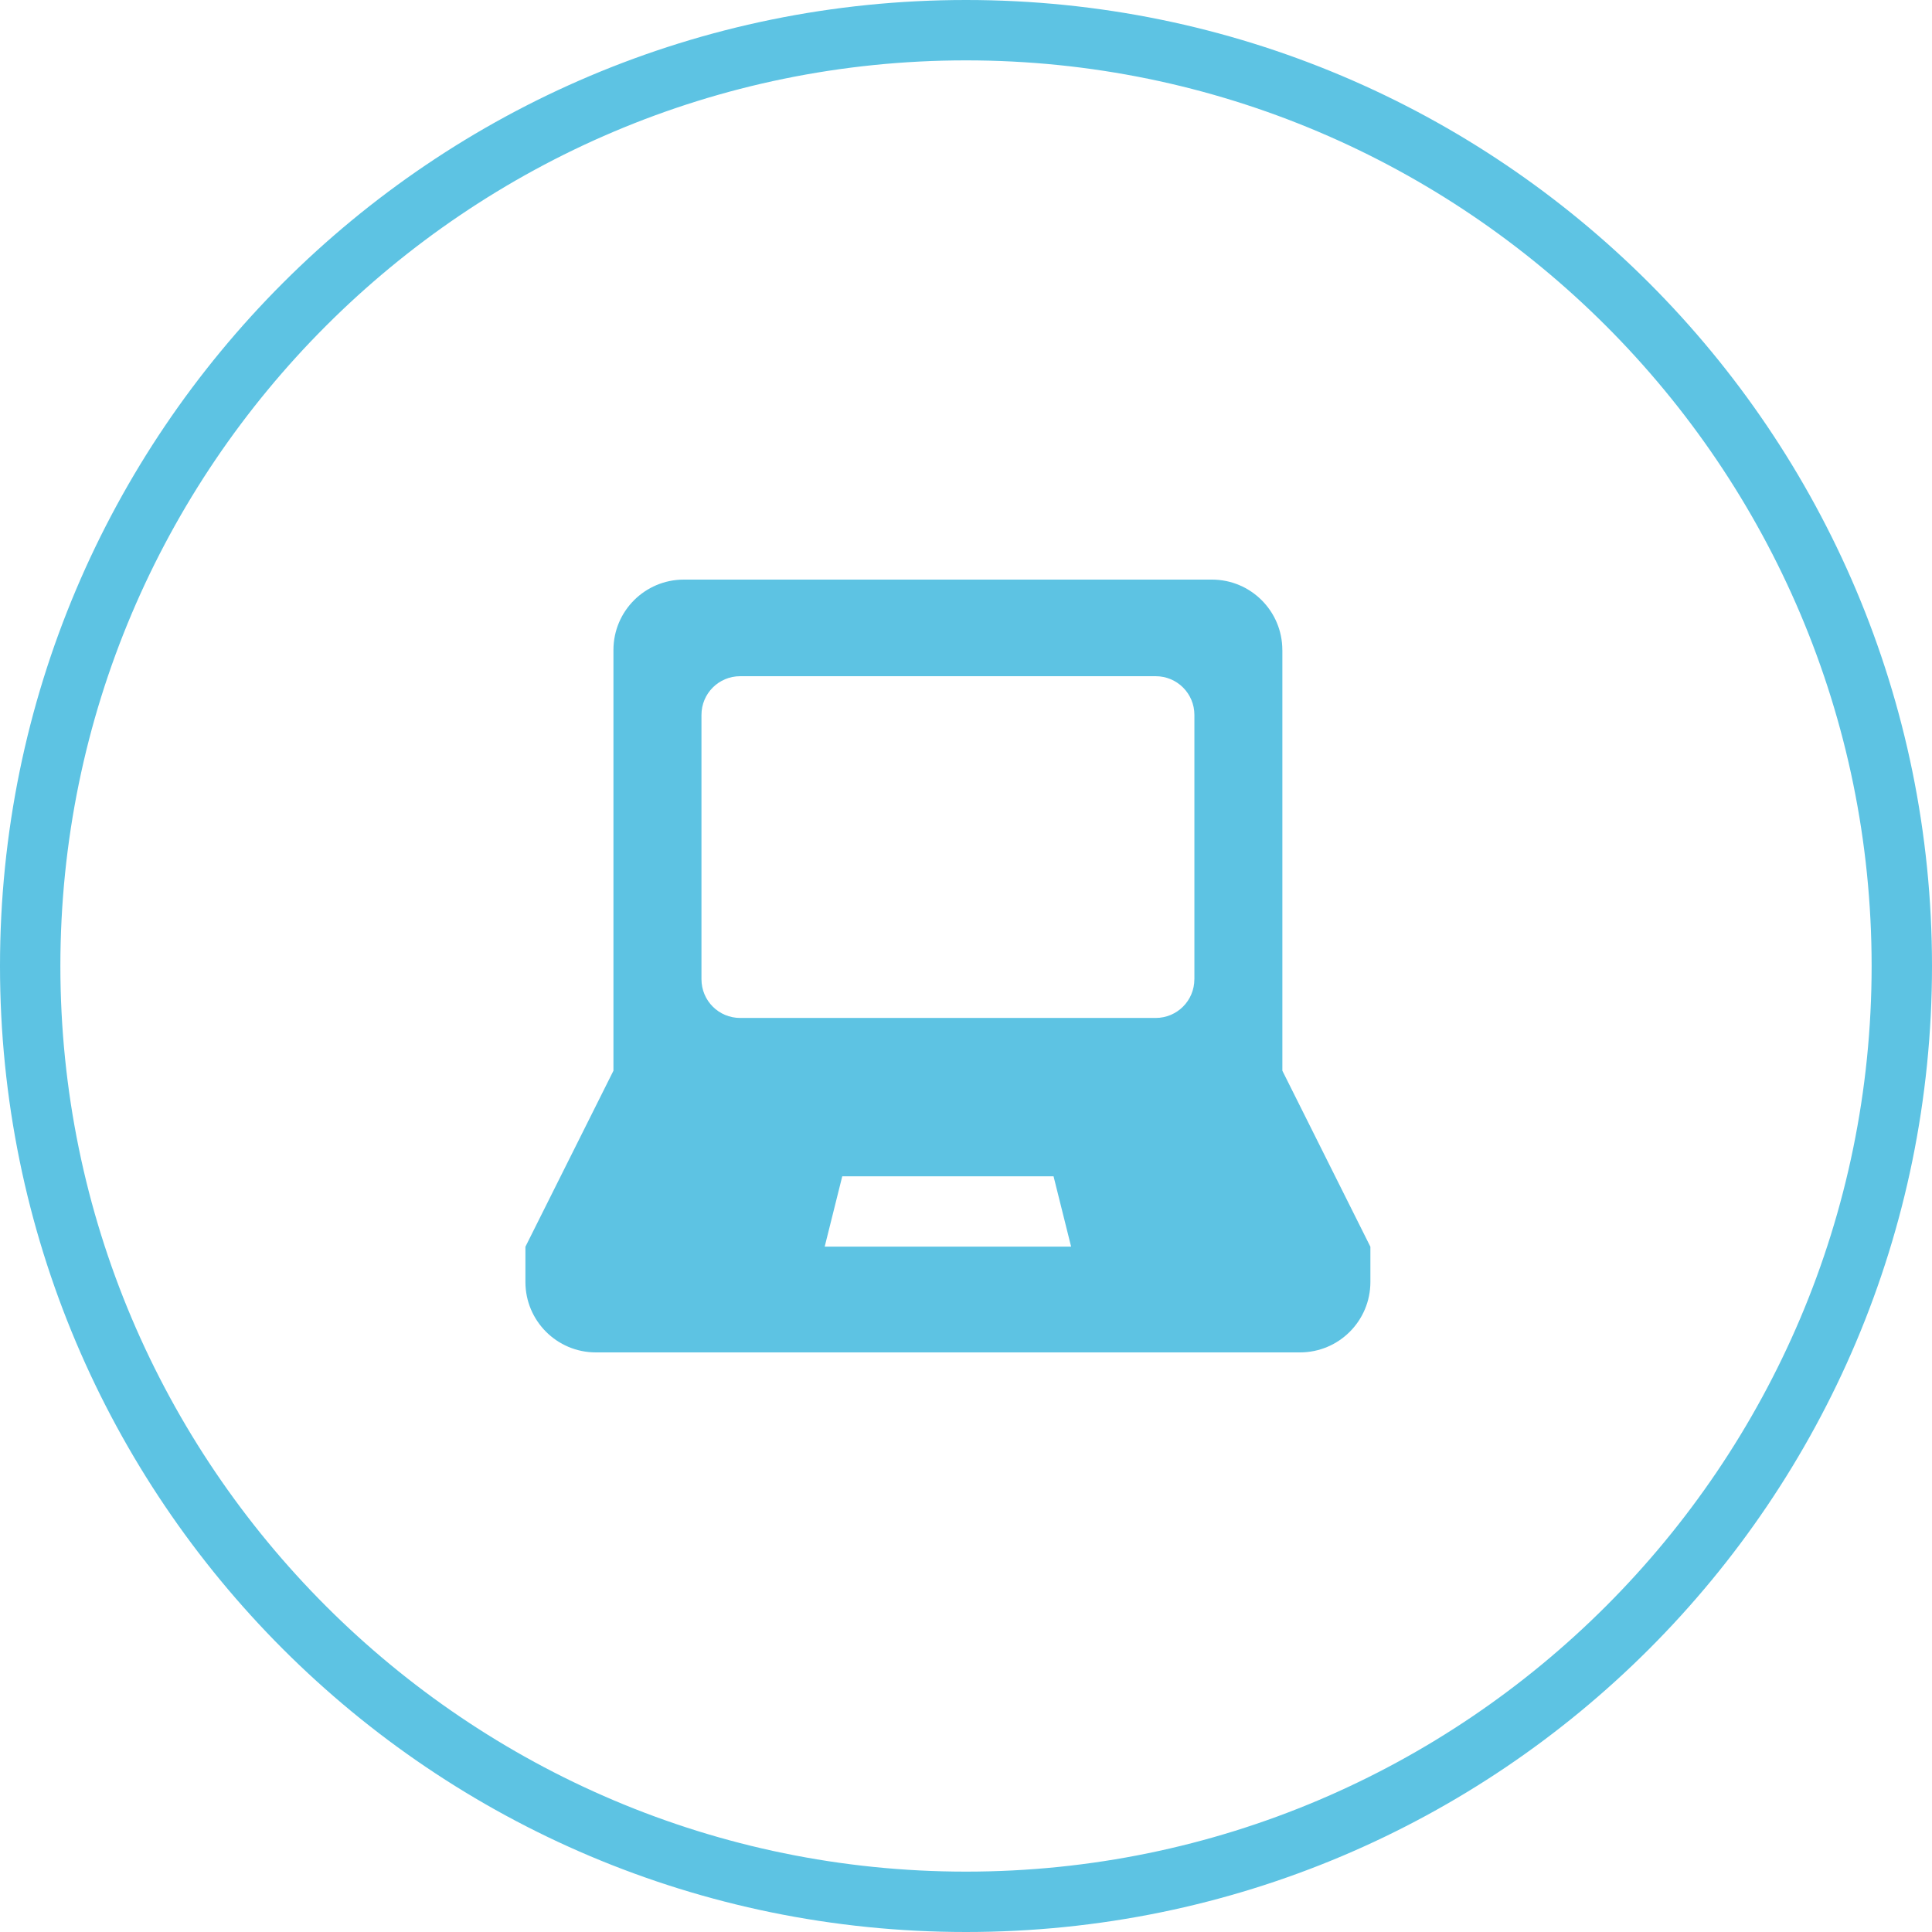<?xml version="1.0" encoding="utf-8"?>
<!-- Generator: Adobe Illustrator 16.0.4, SVG Export Plug-In . SVG Version: 6.00 Build 0)  -->
<!DOCTYPE svg PUBLIC "-//W3C//DTD SVG 1.1//EN" "http://www.w3.org/Graphics/SVG/1.1/DTD/svg11.dtd">
<svg version="1.1" id="Ebene_1" xmlns="http://www.w3.org/2000/svg" xmlns:xlink="http://www.w3.org/1999/xlink" x="0px" y="0px"
	 width="64px" height="64px" viewBox="0 0 64 64" enable-background="new 0 0 64 64" xml:space="preserve">
<g>
	<path fill="#5DC3E3" d="M32,0C14.327,0,0,14.327,0,32c0,17.674,14.327,32,32,32s32-14.326,32-32C64,14.327,49.673,0,32,0z M32,62
		C15.458,62,2,48.542,2,32S15.458,2,32,2s30,13.458,30,30S48.542,62,32,62z"/>
	<path fill="#5DC3E3" d="M42.479,21.533c0-1.288-1.044-2.333-2.333-2.333H22.653c-1.289,0-2.332,1.044-2.332,2.333v13.936
		L17.405,41.3v1.166c0,1.29,1.045,2.334,2.333,2.334h23.325c1.29,0,2.333-1.044,2.333-2.334V41.3l-2.916-5.831V21.533z
		 M27.319,41.297l0.582-2.331h6.999l0.582,2.331H27.319z M39.565,32.437c0,0.71-0.571,1.284-1.284,1.284H24.521
		c-0.713,0-1.284-0.572-1.284-1.284v-8.754c0-0.71,0.571-1.283,1.284-1.283h13.761c0.711,0,1.284,0.573,1.284,1.283V32.437z"/>
</g>
</svg>
